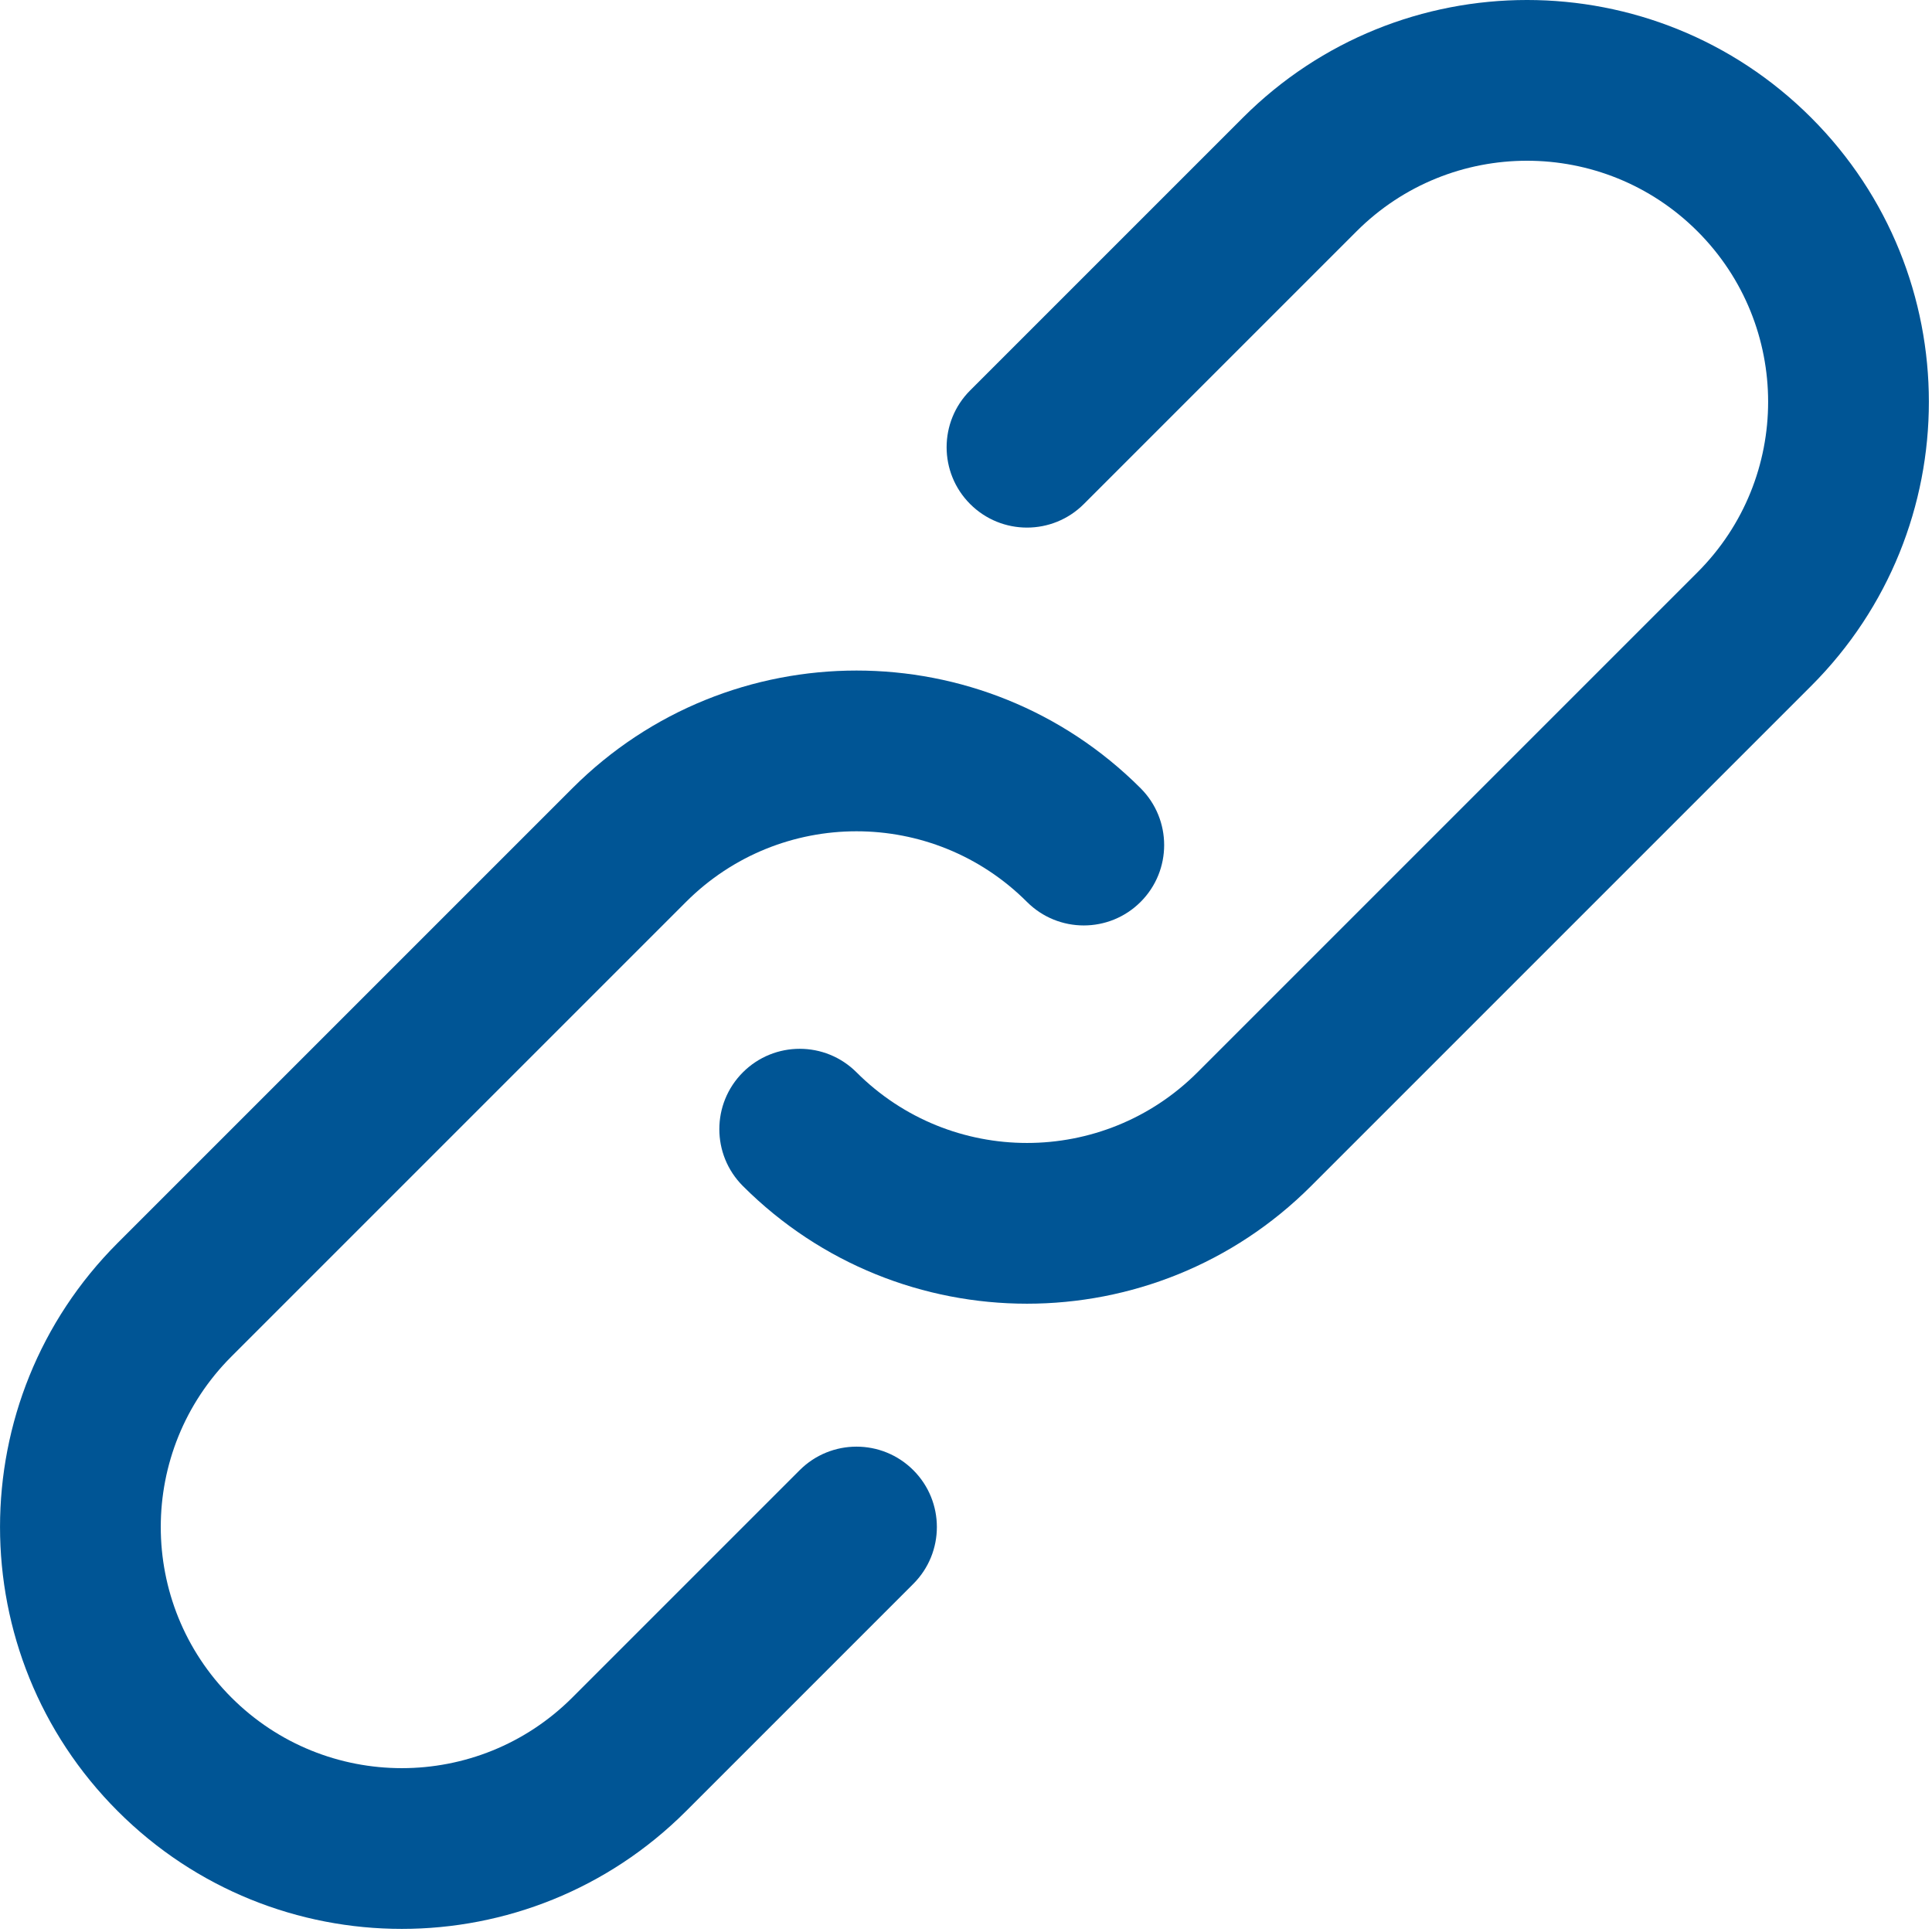 <?xml version="1.0" encoding="UTF-8" standalone="no"?>
<!DOCTYPE svg PUBLIC "-//W3C//DTD SVG 1.1//EN" "http://www.w3.org/Graphics/SVG/1.1/DTD/svg11.dtd">
<svg width="100%" height="100%" viewBox="0 0 20 20" version="1.1" xmlns="http://www.w3.org/2000/svg" xmlns:xlink="http://www.w3.org/1999/xlink" xml:space="preserve" xmlns:serif="http://www.serif.com/" style="fill-rule:evenodd;clip-rule:evenodd;stroke-linejoin:round;stroke-miterlimit:2;">
    <g transform="matrix(0.039,0,0,0.039,0.039,0.039)">
        <g>
            <path d="M211.26,389.24L150.929,449.571C125.917,474.583 85.412,474.583 60.421,449.576C35.425,424.58 35.425,384.071 60.416,359.08L181.099,238.397C206.09,213.405 246.599,213.405 271.59,238.397C279.921,246.728 293.429,246.728 301.76,238.397C310.091,230.066 310.091,216.558 301.76,208.227C260.106,166.573 192.583,166.573 150.929,208.227L30.247,328.909C-11.407,370.563 -11.407,438.086 30.247,479.74C71.896,521.416 139.424,521.416 181.1,479.74L241.431,419.409C249.762,411.078 249.762,397.57 241.431,389.239C233.1,380.908 219.591,380.909 211.26,389.24Z" style="fill:rgb(0,85,149);fill-rule:nonzero;"/>
            <path d="M479.751,30.24C438.097,-11.414 370.552,-11.414 328.898,30.24L256.514,102.624C248.183,110.955 248.183,124.463 256.514,132.794C264.845,141.125 278.353,141.125 286.684,132.794L359.068,60.41C384.059,35.418 424.589,35.418 449.581,60.41C474.572,85.401 474.572,125.91 449.581,150.901L316.845,283.638C291.853,308.63 251.345,308.63 226.354,283.638C218.023,275.307 204.515,275.307 196.184,283.638C187.853,291.969 187.853,305.477 196.184,313.808C237.838,355.462 305.361,355.462 347.015,313.808L479.751,181.072C521.405,139.418 521.405,71.894 479.751,30.24Z" style="fill:rgb(0,85,149);fill-rule:nonzero;"/>
        </g>
    </g>
</svg>

